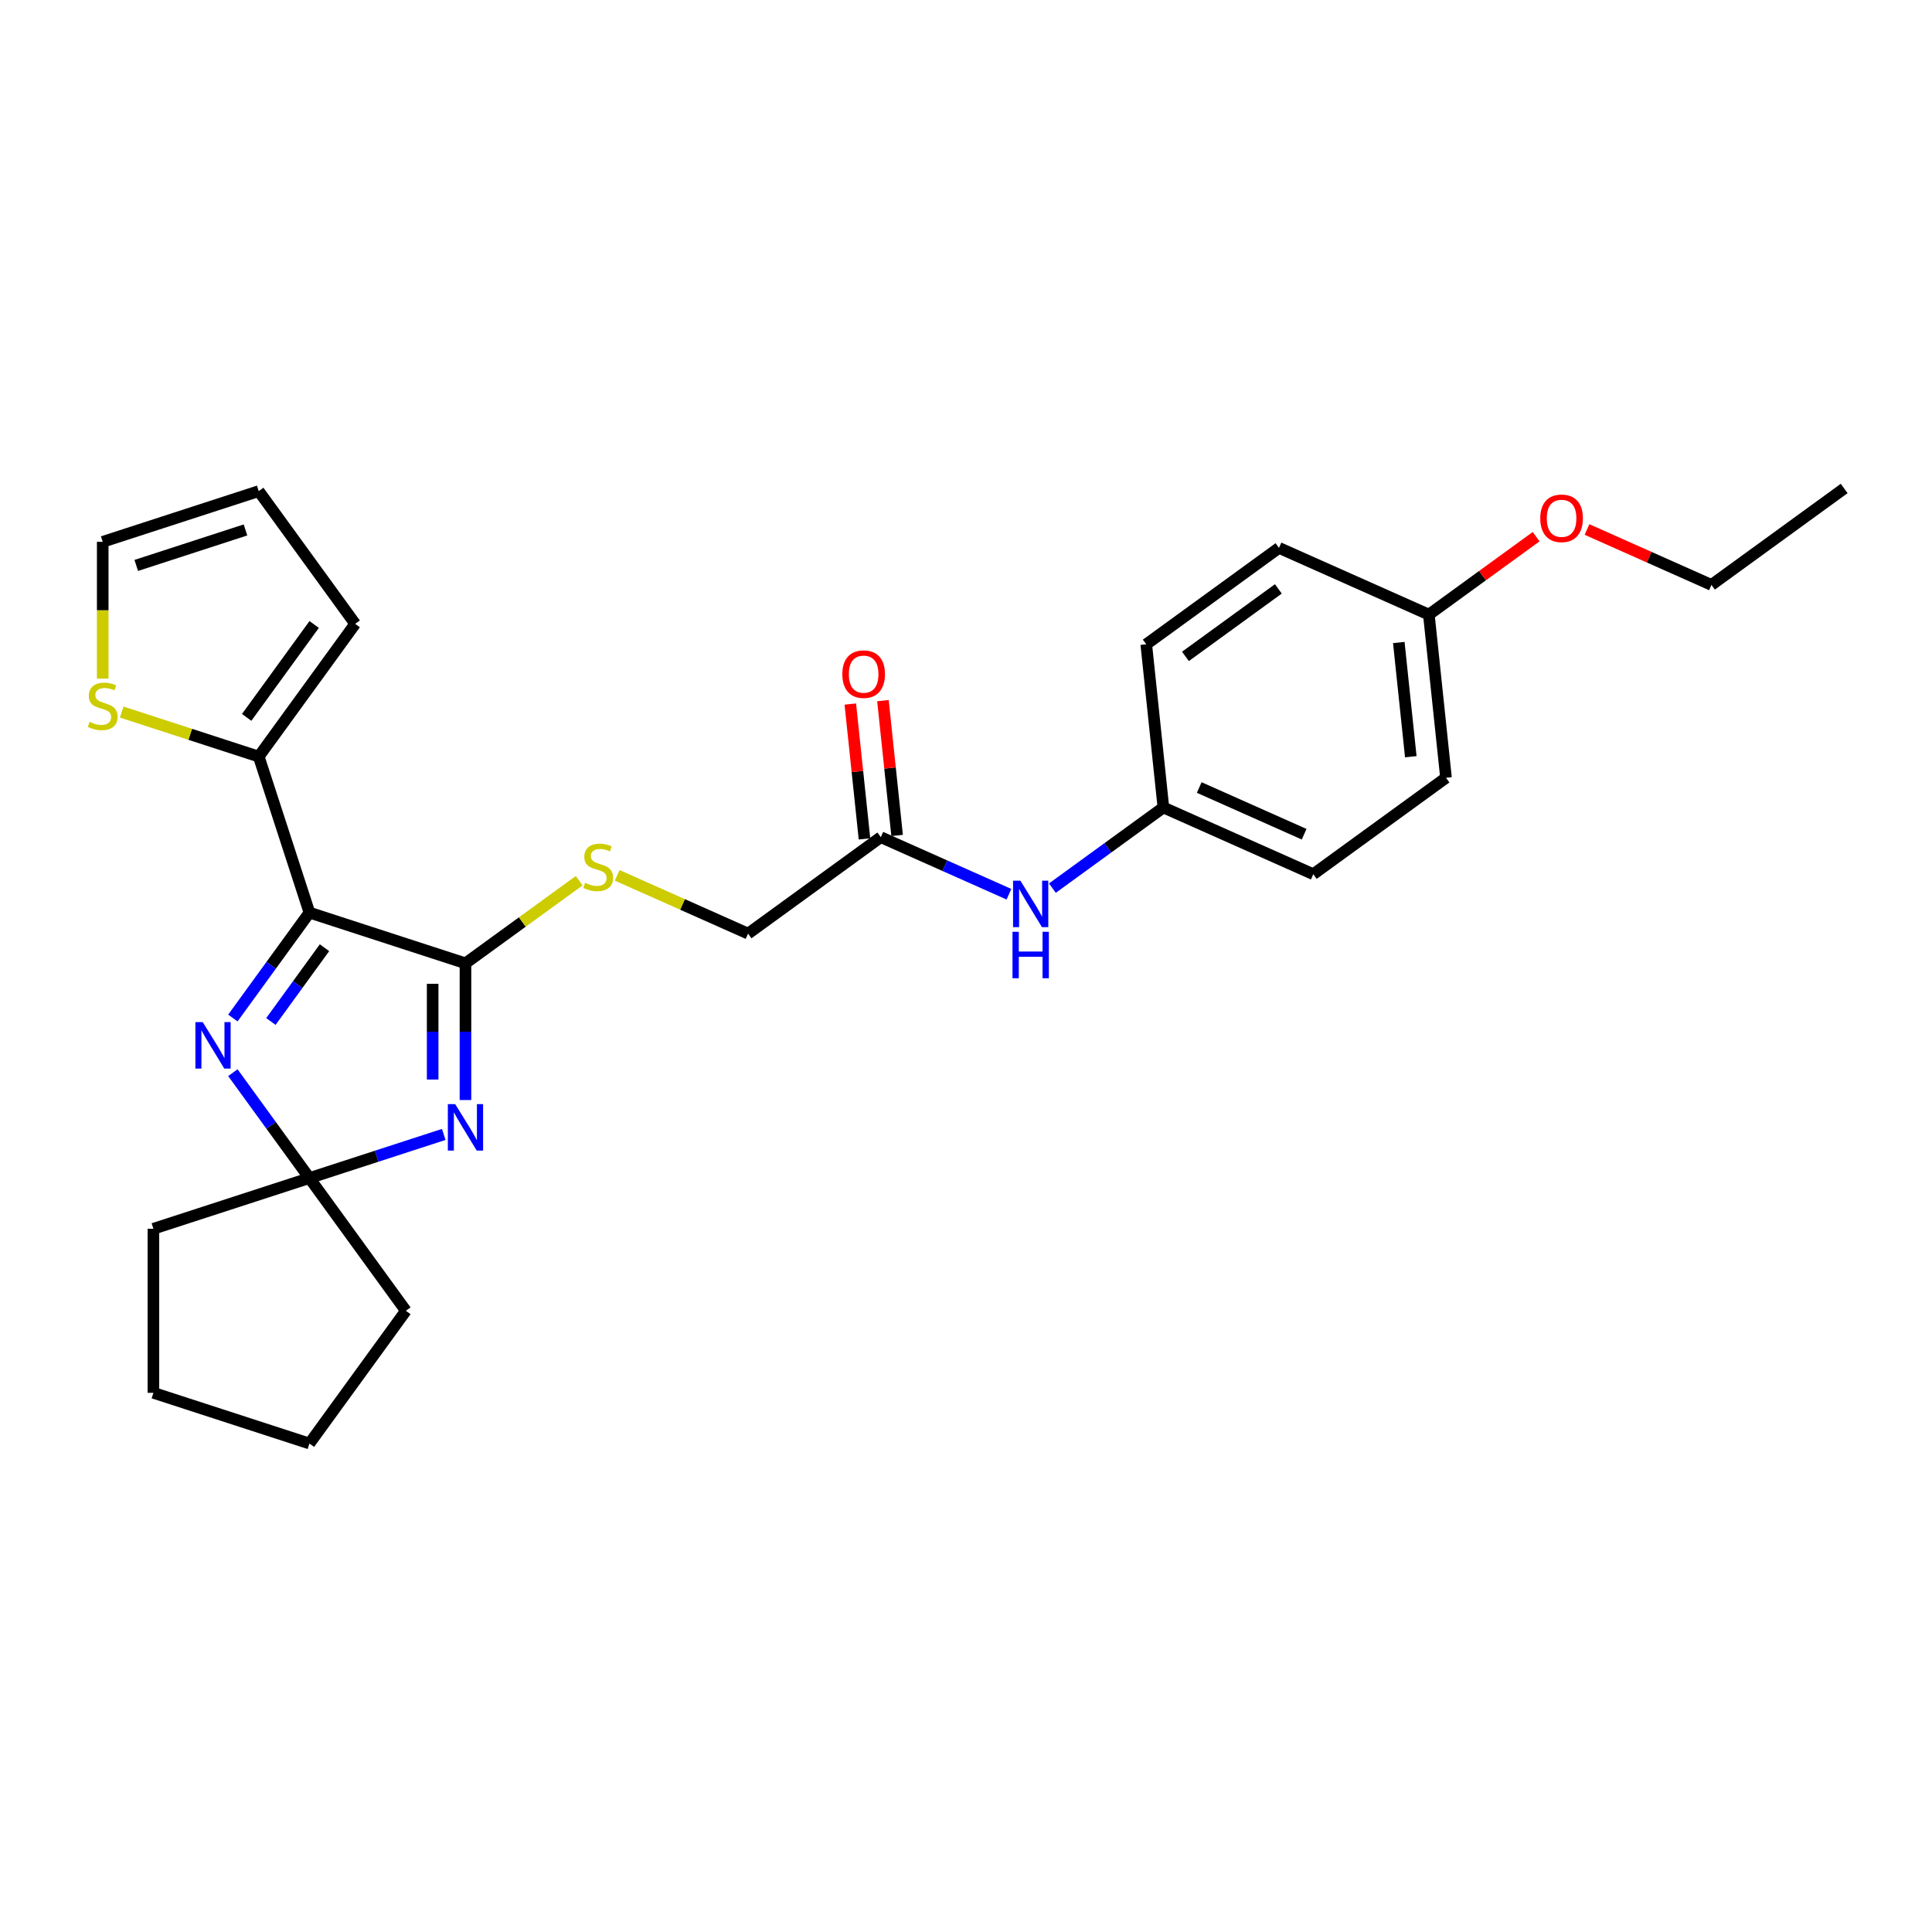 <?xml version='1.0' encoding='iso-8859-1'?>
<svg version='1.1' baseProfile='full'
              xmlns='http://www.w3.org/2000/svg'
                      xmlns:rdkit='http://www.rdkit.org/xml'
                      xmlns:xlink='http://www.w3.org/1999/xlink'
                  xml:space='preserve'
width='1000px' height='1000px' viewBox='0 0 1000 1000'>
<!-- END OF HEADER -->
<rect style='opacity:1.0;fill:#FFFFFF;stroke:none' width='1000' height='1000' x='0' y='0'> </rect>
<path class='bond-0' d='M 160.166,472.368 L 240.927,498.609' style='fill:none;fill-rule:evenodd;stroke:#000000;stroke-width:6px;stroke-linecap:butt;stroke-linejoin:miter;stroke-opacity:1' />
<path class='bond-2' d='M 160.166,472.368 L 140.349,499.644' style='fill:none;fill-rule:evenodd;stroke:#000000;stroke-width:6px;stroke-linecap:butt;stroke-linejoin:miter;stroke-opacity:1' />
<path class='bond-2' d='M 140.349,499.644 L 120.532,526.92' style='fill:none;fill-rule:evenodd;stroke:#0000FF;stroke-width:6px;stroke-linecap:butt;stroke-linejoin:miter;stroke-opacity:1' />
<path class='bond-2' d='M 167.961,490.534 L 154.089,509.627' style='fill:none;fill-rule:evenodd;stroke:#000000;stroke-width:6px;stroke-linecap:butt;stroke-linejoin:miter;stroke-opacity:1' />
<path class='bond-2' d='M 154.089,509.627 L 140.217,528.72' style='fill:none;fill-rule:evenodd;stroke:#0000FF;stroke-width:6px;stroke-linecap:butt;stroke-linejoin:miter;stroke-opacity:1' />
<path class='bond-4' d='M 160.166,472.368 L 133.926,391.608' style='fill:none;fill-rule:evenodd;stroke:#000000;stroke-width:6px;stroke-linecap:butt;stroke-linejoin:miter;stroke-opacity:1' />
<path class='bond-1' d='M 240.927,498.609 L 240.927,533.994' style='fill:none;fill-rule:evenodd;stroke:#000000;stroke-width:6px;stroke-linecap:butt;stroke-linejoin:miter;stroke-opacity:1' />
<path class='bond-1' d='M 240.927,533.994 L 240.927,569.378' style='fill:none;fill-rule:evenodd;stroke:#0000FF;stroke-width:6px;stroke-linecap:butt;stroke-linejoin:miter;stroke-opacity:1' />
<path class='bond-1' d='M 223.943,509.224 L 223.943,533.994' style='fill:none;fill-rule:evenodd;stroke:#000000;stroke-width:6px;stroke-linecap:butt;stroke-linejoin:miter;stroke-opacity:1' />
<path class='bond-1' d='M 223.943,533.994 L 223.943,558.763' style='fill:none;fill-rule:evenodd;stroke:#0000FF;stroke-width:6px;stroke-linecap:butt;stroke-linejoin:miter;stroke-opacity:1' />
<path class='bond-5' d='M 240.927,498.609 L 270.36,477.225' style='fill:none;fill-rule:evenodd;stroke:#000000;stroke-width:6px;stroke-linecap:butt;stroke-linejoin:miter;stroke-opacity:1' />
<path class='bond-5' d='M 270.36,477.225 L 299.792,455.84' style='fill:none;fill-rule:evenodd;stroke:#CCCC00;stroke-width:6px;stroke-linecap:butt;stroke-linejoin:miter;stroke-opacity:1' />
<path class='bond-27' d='M 229.684,587.179 L 194.925,598.472' style='fill:none;fill-rule:evenodd;stroke:#0000FF;stroke-width:6px;stroke-linecap:butt;stroke-linejoin:miter;stroke-opacity:1' />
<path class='bond-27' d='M 194.925,598.472 L 160.166,609.766' style='fill:none;fill-rule:evenodd;stroke:#000000;stroke-width:6px;stroke-linecap:butt;stroke-linejoin:miter;stroke-opacity:1' />
<path class='bond-3' d='M 120.532,555.214 L 140.349,582.49' style='fill:none;fill-rule:evenodd;stroke:#0000FF;stroke-width:6px;stroke-linecap:butt;stroke-linejoin:miter;stroke-opacity:1' />
<path class='bond-3' d='M 140.349,582.49 L 160.166,609.766' style='fill:none;fill-rule:evenodd;stroke:#000000;stroke-width:6px;stroke-linecap:butt;stroke-linejoin:miter;stroke-opacity:1' />
<path class='bond-20' d='M 160.166,609.766 L 210.079,678.465' style='fill:none;fill-rule:evenodd;stroke:#000000;stroke-width:6px;stroke-linecap:butt;stroke-linejoin:miter;stroke-opacity:1' />
<path class='bond-21' d='M 160.166,609.766 L 79.406,636.007' style='fill:none;fill-rule:evenodd;stroke:#000000;stroke-width:6px;stroke-linecap:butt;stroke-linejoin:miter;stroke-opacity:1' />
<path class='bond-6' d='M 133.926,391.608 L 98.462,380.085' style='fill:none;fill-rule:evenodd;stroke:#000000;stroke-width:6px;stroke-linecap:butt;stroke-linejoin:miter;stroke-opacity:1' />
<path class='bond-6' d='M 98.462,380.085 L 62.998,368.562' style='fill:none;fill-rule:evenodd;stroke:#CCCC00;stroke-width:6px;stroke-linecap:butt;stroke-linejoin:miter;stroke-opacity:1' />
<path class='bond-9' d='M 133.926,391.608 L 183.838,322.909' style='fill:none;fill-rule:evenodd;stroke:#000000;stroke-width:6px;stroke-linecap:butt;stroke-linejoin:miter;stroke-opacity:1' />
<path class='bond-9' d='M 127.673,371.32 L 162.612,323.231' style='fill:none;fill-rule:evenodd;stroke:#000000;stroke-width:6px;stroke-linecap:butt;stroke-linejoin:miter;stroke-opacity:1' />
<path class='bond-13' d='M 319.459,453.074 L 353.33,468.155' style='fill:none;fill-rule:evenodd;stroke:#CCCC00;stroke-width:6px;stroke-linecap:butt;stroke-linejoin:miter;stroke-opacity:1' />
<path class='bond-13' d='M 353.33,468.155 L 387.201,483.235' style='fill:none;fill-rule:evenodd;stroke:#000000;stroke-width:6px;stroke-linecap:butt;stroke-linejoin:miter;stroke-opacity:1' />
<path class='bond-10' d='M 53.165,351.254 L 53.165,315.852' style='fill:none;fill-rule:evenodd;stroke:#CCCC00;stroke-width:6px;stroke-linecap:butt;stroke-linejoin:miter;stroke-opacity:1' />
<path class='bond-10' d='M 53.165,315.852 L 53.165,280.45' style='fill:none;fill-rule:evenodd;stroke:#000000;stroke-width:6px;stroke-linecap:butt;stroke-linejoin:miter;stroke-opacity:1' />
<path class='bond-7' d='M 455.9,433.322 L 387.201,483.235' style='fill:none;fill-rule:evenodd;stroke:#000000;stroke-width:6px;stroke-linecap:butt;stroke-linejoin:miter;stroke-opacity:1' />
<path class='bond-8' d='M 455.9,433.322 L 489.066,448.089' style='fill:none;fill-rule:evenodd;stroke:#000000;stroke-width:6px;stroke-linecap:butt;stroke-linejoin:miter;stroke-opacity:1' />
<path class='bond-8' d='M 489.066,448.089 L 522.232,462.855' style='fill:none;fill-rule:evenodd;stroke:#0000FF;stroke-width:6px;stroke-linecap:butt;stroke-linejoin:miter;stroke-opacity:1' />
<path class='bond-12' d='M 464.345,432.434 L 460.677,397.537' style='fill:none;fill-rule:evenodd;stroke:#000000;stroke-width:6px;stroke-linecap:butt;stroke-linejoin:miter;stroke-opacity:1' />
<path class='bond-12' d='M 460.677,397.537 L 457.009,362.64' style='fill:none;fill-rule:evenodd;stroke:#FF0000;stroke-width:6px;stroke-linecap:butt;stroke-linejoin:miter;stroke-opacity:1' />
<path class='bond-12' d='M 447.455,434.21 L 443.787,399.312' style='fill:none;fill-rule:evenodd;stroke:#000000;stroke-width:6px;stroke-linecap:butt;stroke-linejoin:miter;stroke-opacity:1' />
<path class='bond-12' d='M 443.787,399.312 L 440.119,364.415' style='fill:none;fill-rule:evenodd;stroke:#FF0000;stroke-width:6px;stroke-linecap:butt;stroke-linejoin:miter;stroke-opacity:1' />
<path class='bond-14' d='M 544.718,459.692 L 573.446,438.82' style='fill:none;fill-rule:evenodd;stroke:#0000FF;stroke-width:6px;stroke-linecap:butt;stroke-linejoin:miter;stroke-opacity:1' />
<path class='bond-14' d='M 573.446,438.82 L 602.174,417.948' style='fill:none;fill-rule:evenodd;stroke:#000000;stroke-width:6px;stroke-linecap:butt;stroke-linejoin:miter;stroke-opacity:1' />
<path class='bond-11' d='M 183.838,322.909 L 133.926,254.21' style='fill:none;fill-rule:evenodd;stroke:#000000;stroke-width:6px;stroke-linecap:butt;stroke-linejoin:miter;stroke-opacity:1' />
<path class='bond-28' d='M 53.165,280.45 L 133.926,254.21' style='fill:none;fill-rule:evenodd;stroke:#000000;stroke-width:6px;stroke-linecap:butt;stroke-linejoin:miter;stroke-opacity:1' />
<path class='bond-28' d='M 70.527,292.666 L 127.06,274.298' style='fill:none;fill-rule:evenodd;stroke:#000000;stroke-width:6px;stroke-linecap:butt;stroke-linejoin:miter;stroke-opacity:1' />
<path class='bond-16' d='M 602.174,417.948 L 593.298,333.497' style='fill:none;fill-rule:evenodd;stroke:#000000;stroke-width:6px;stroke-linecap:butt;stroke-linejoin:miter;stroke-opacity:1' />
<path class='bond-17' d='M 602.174,417.948 L 679.749,452.487' style='fill:none;fill-rule:evenodd;stroke:#000000;stroke-width:6px;stroke-linecap:butt;stroke-linejoin:miter;stroke-opacity:1' />
<path class='bond-17' d='M 620.718,407.614 L 675.021,431.791' style='fill:none;fill-rule:evenodd;stroke:#000000;stroke-width:6px;stroke-linecap:butt;stroke-linejoin:miter;stroke-opacity:1' />
<path class='bond-15' d='M 739.572,318.123 L 748.448,402.574' style='fill:none;fill-rule:evenodd;stroke:#000000;stroke-width:6px;stroke-linecap:butt;stroke-linejoin:miter;stroke-opacity:1' />
<path class='bond-15' d='M 724.013,332.566 L 730.227,391.682' style='fill:none;fill-rule:evenodd;stroke:#000000;stroke-width:6px;stroke-linecap:butt;stroke-linejoin:miter;stroke-opacity:1' />
<path class='bond-22' d='M 739.572,318.123 L 767.341,297.948' style='fill:none;fill-rule:evenodd;stroke:#000000;stroke-width:6px;stroke-linecap:butt;stroke-linejoin:miter;stroke-opacity:1' />
<path class='bond-22' d='M 767.341,297.948 L 795.109,277.773' style='fill:none;fill-rule:evenodd;stroke:#FF0000;stroke-width:6px;stroke-linecap:butt;stroke-linejoin:miter;stroke-opacity:1' />
<path class='bond-30' d='M 739.572,318.123 L 661.997,283.584' style='fill:none;fill-rule:evenodd;stroke:#000000;stroke-width:6px;stroke-linecap:butt;stroke-linejoin:miter;stroke-opacity:1' />
<path class='bond-19' d='M 593.298,333.497 L 661.997,283.584' style='fill:none;fill-rule:evenodd;stroke:#000000;stroke-width:6px;stroke-linecap:butt;stroke-linejoin:miter;stroke-opacity:1' />
<path class='bond-19' d='M 613.585,339.749 L 661.675,304.811' style='fill:none;fill-rule:evenodd;stroke:#000000;stroke-width:6px;stroke-linecap:butt;stroke-linejoin:miter;stroke-opacity:1' />
<path class='bond-18' d='M 679.749,452.487 L 748.448,402.574' style='fill:none;fill-rule:evenodd;stroke:#000000;stroke-width:6px;stroke-linecap:butt;stroke-linejoin:miter;stroke-opacity:1' />
<path class='bond-25' d='M 210.079,678.465 L 160.166,747.164' style='fill:none;fill-rule:evenodd;stroke:#000000;stroke-width:6px;stroke-linecap:butt;stroke-linejoin:miter;stroke-opacity:1' />
<path class='bond-24' d='M 79.406,636.007 L 79.406,720.924' style='fill:none;fill-rule:evenodd;stroke:#000000;stroke-width:6px;stroke-linecap:butt;stroke-linejoin:miter;stroke-opacity:1' />
<path class='bond-23' d='M 821.433,274.07 L 853.64,288.409' style='fill:none;fill-rule:evenodd;stroke:#FF0000;stroke-width:6px;stroke-linecap:butt;stroke-linejoin:miter;stroke-opacity:1' />
<path class='bond-23' d='M 853.64,288.409 L 885.846,302.749' style='fill:none;fill-rule:evenodd;stroke:#000000;stroke-width:6px;stroke-linecap:butt;stroke-linejoin:miter;stroke-opacity:1' />
<path class='bond-26' d='M 885.846,302.749 L 954.545,252.836' style='fill:none;fill-rule:evenodd;stroke:#000000;stroke-width:6px;stroke-linecap:butt;stroke-linejoin:miter;stroke-opacity:1' />
<path class='bond-29' d='M 79.406,720.924 L 160.166,747.164' style='fill:none;fill-rule:evenodd;stroke:#000000;stroke-width:6px;stroke-linecap:butt;stroke-linejoin:miter;stroke-opacity:1' />
<path  class='atom-2' d='M 235.611 571.501
L 243.491 584.239
Q 244.272 585.496, 245.529 587.771
Q 246.786 590.047, 246.854 590.183
L 246.854 571.501
L 250.047 571.501
L 250.047 595.55
L 246.752 595.55
L 238.294 581.623
Q 237.309 579.993, 236.256 578.125
Q 235.237 576.257, 234.932 575.679
L 234.932 595.55
L 231.807 595.55
L 231.807 571.501
L 235.611 571.501
' fill='#0000FF'/>
<path  class='atom-3' d='M 104.938 529.043
L 112.818 541.781
Q 113.599 543.037, 114.856 545.313
Q 116.113 547.589, 116.181 547.725
L 116.181 529.043
L 119.373 529.043
L 119.373 553.091
L 116.079 553.091
L 107.621 539.165
Q 106.636 537.535, 105.583 535.667
Q 104.564 533.798, 104.258 533.221
L 104.258 553.091
L 101.133 553.091
L 101.133 529.043
L 104.938 529.043
' fill='#0000FF'/>
<path  class='atom-6' d='M 302.832 456.95
Q 303.104 457.052, 304.225 457.527
Q 305.346 458.003, 306.569 458.309
Q 307.826 458.58, 309.048 458.58
Q 311.324 458.58, 312.649 457.494
Q 313.973 456.373, 313.973 454.437
Q 313.973 453.112, 313.294 452.297
Q 312.649 451.481, 311.63 451.04
Q 310.611 450.598, 308.912 450.089
Q 306.773 449.443, 305.482 448.832
Q 304.225 448.221, 303.308 446.93
Q 302.425 445.639, 302.425 443.465
Q 302.425 440.442, 304.463 438.574
Q 306.535 436.706, 310.611 436.706
Q 313.396 436.706, 316.555 438.031
L 315.774 440.646
Q 312.887 439.457, 310.713 439.457
Q 308.369 439.457, 307.078 440.442
Q 305.788 441.393, 305.821 443.058
Q 305.821 444.348, 306.467 445.13
Q 307.146 445.911, 308.097 446.352
Q 309.082 446.794, 310.713 447.304
Q 312.887 447.983, 314.177 448.662
Q 315.468 449.342, 316.385 450.734
Q 317.336 452.093, 317.336 454.437
Q 317.336 457.765, 315.094 459.565
Q 312.887 461.332, 309.184 461.332
Q 307.044 461.332, 305.414 460.856
Q 303.817 460.415, 301.915 459.633
L 302.832 456.95
' fill='#CCCC00'/>
<path  class='atom-7' d='M 46.372 373.621
Q 46.643 373.723, 47.764 374.198
Q 48.885 374.674, 50.108 374.98
Q 51.365 375.251, 52.587 375.251
Q 54.863 375.251, 56.188 374.164
Q 57.513 373.043, 57.513 371.107
Q 57.513 369.783, 56.833 368.967
Q 56.188 368.152, 55.169 367.711
Q 54.15 367.269, 52.452 366.76
Q 50.312 366.114, 49.021 365.503
Q 47.764 364.891, 46.847 363.601
Q 45.964 362.31, 45.964 360.136
Q 45.964 357.113, 48.002 355.245
Q 50.074 353.377, 54.15 353.377
Q 56.935 353.377, 60.094 354.701
L 59.313 357.317
Q 56.426 356.128, 54.252 356.128
Q 51.908 356.128, 50.617 357.113
Q 49.327 358.064, 49.361 359.729
Q 49.361 361.019, 50.006 361.8
Q 50.685 362.582, 51.636 363.023
Q 52.621 363.465, 54.252 363.974
Q 56.426 364.654, 57.717 365.333
Q 59.007 366.012, 59.924 367.405
Q 60.875 368.764, 60.875 371.107
Q 60.875 374.436, 58.634 376.236
Q 56.426 378.003, 52.723 378.003
Q 50.584 378.003, 48.953 377.527
Q 47.357 377.085, 45.455 376.304
L 46.372 373.621
' fill='#CCCC00'/>
<path  class='atom-9' d='M 528.159 455.837
L 536.04 468.574
Q 536.821 469.831, 538.078 472.107
Q 539.334 474.382, 539.402 474.518
L 539.402 455.837
L 542.595 455.837
L 542.595 479.885
L 539.3 479.885
L 530.843 465.959
Q 529.858 464.328, 528.805 462.46
Q 527.786 460.592, 527.48 460.015
L 527.48 479.885
L 524.355 479.885
L 524.355 455.837
L 528.159 455.837
' fill='#0000FF'/>
<path  class='atom-9' d='M 524.066 482.29
L 527.327 482.29
L 527.327 492.514
L 539.623 492.514
L 539.623 482.29
L 542.884 482.29
L 542.884 506.338
L 539.623 506.338
L 539.623 495.231
L 527.327 495.231
L 527.327 506.338
L 524.066 506.338
L 524.066 482.29
' fill='#0000FF'/>
<path  class='atom-13' d='M 435.985 348.939
Q 435.985 343.164, 438.838 339.937
Q 441.691 336.711, 447.024 336.711
Q 452.357 336.711, 455.21 339.937
Q 458.063 343.164, 458.063 348.939
Q 458.063 354.781, 455.176 358.11
Q 452.289 361.404, 447.024 361.404
Q 441.725 361.404, 438.838 358.11
Q 435.985 354.815, 435.985 348.939
M 447.024 358.687
Q 450.692 358.687, 452.662 356.241
Q 454.666 353.762, 454.666 348.939
Q 454.666 344.217, 452.662 341.84
Q 450.692 339.428, 447.024 339.428
Q 443.355 339.428, 441.351 341.806
Q 439.381 344.183, 439.381 348.939
Q 439.381 353.796, 441.351 356.241
Q 443.355 358.687, 447.024 358.687
' fill='#FF0000'/>
<path  class='atom-23' d='M 797.232 268.278
Q 797.232 262.503, 800.085 259.277
Q 802.938 256.05, 808.271 256.05
Q 813.604 256.05, 816.457 259.277
Q 819.31 262.503, 819.31 268.278
Q 819.31 274.12, 816.423 277.449
Q 813.536 280.743, 808.271 280.743
Q 802.972 280.743, 800.085 277.449
Q 797.232 274.154, 797.232 268.278
M 808.271 278.026
Q 811.94 278.026, 813.91 275.581
Q 815.914 273.101, 815.914 268.278
Q 815.914 263.556, 813.91 261.179
Q 811.94 258.767, 808.271 258.767
Q 804.603 258.767, 802.599 261.145
Q 800.629 263.522, 800.629 268.278
Q 800.629 273.135, 802.599 275.581
Q 804.603 278.026, 808.271 278.026
' fill='#FF0000'/>
</svg>
